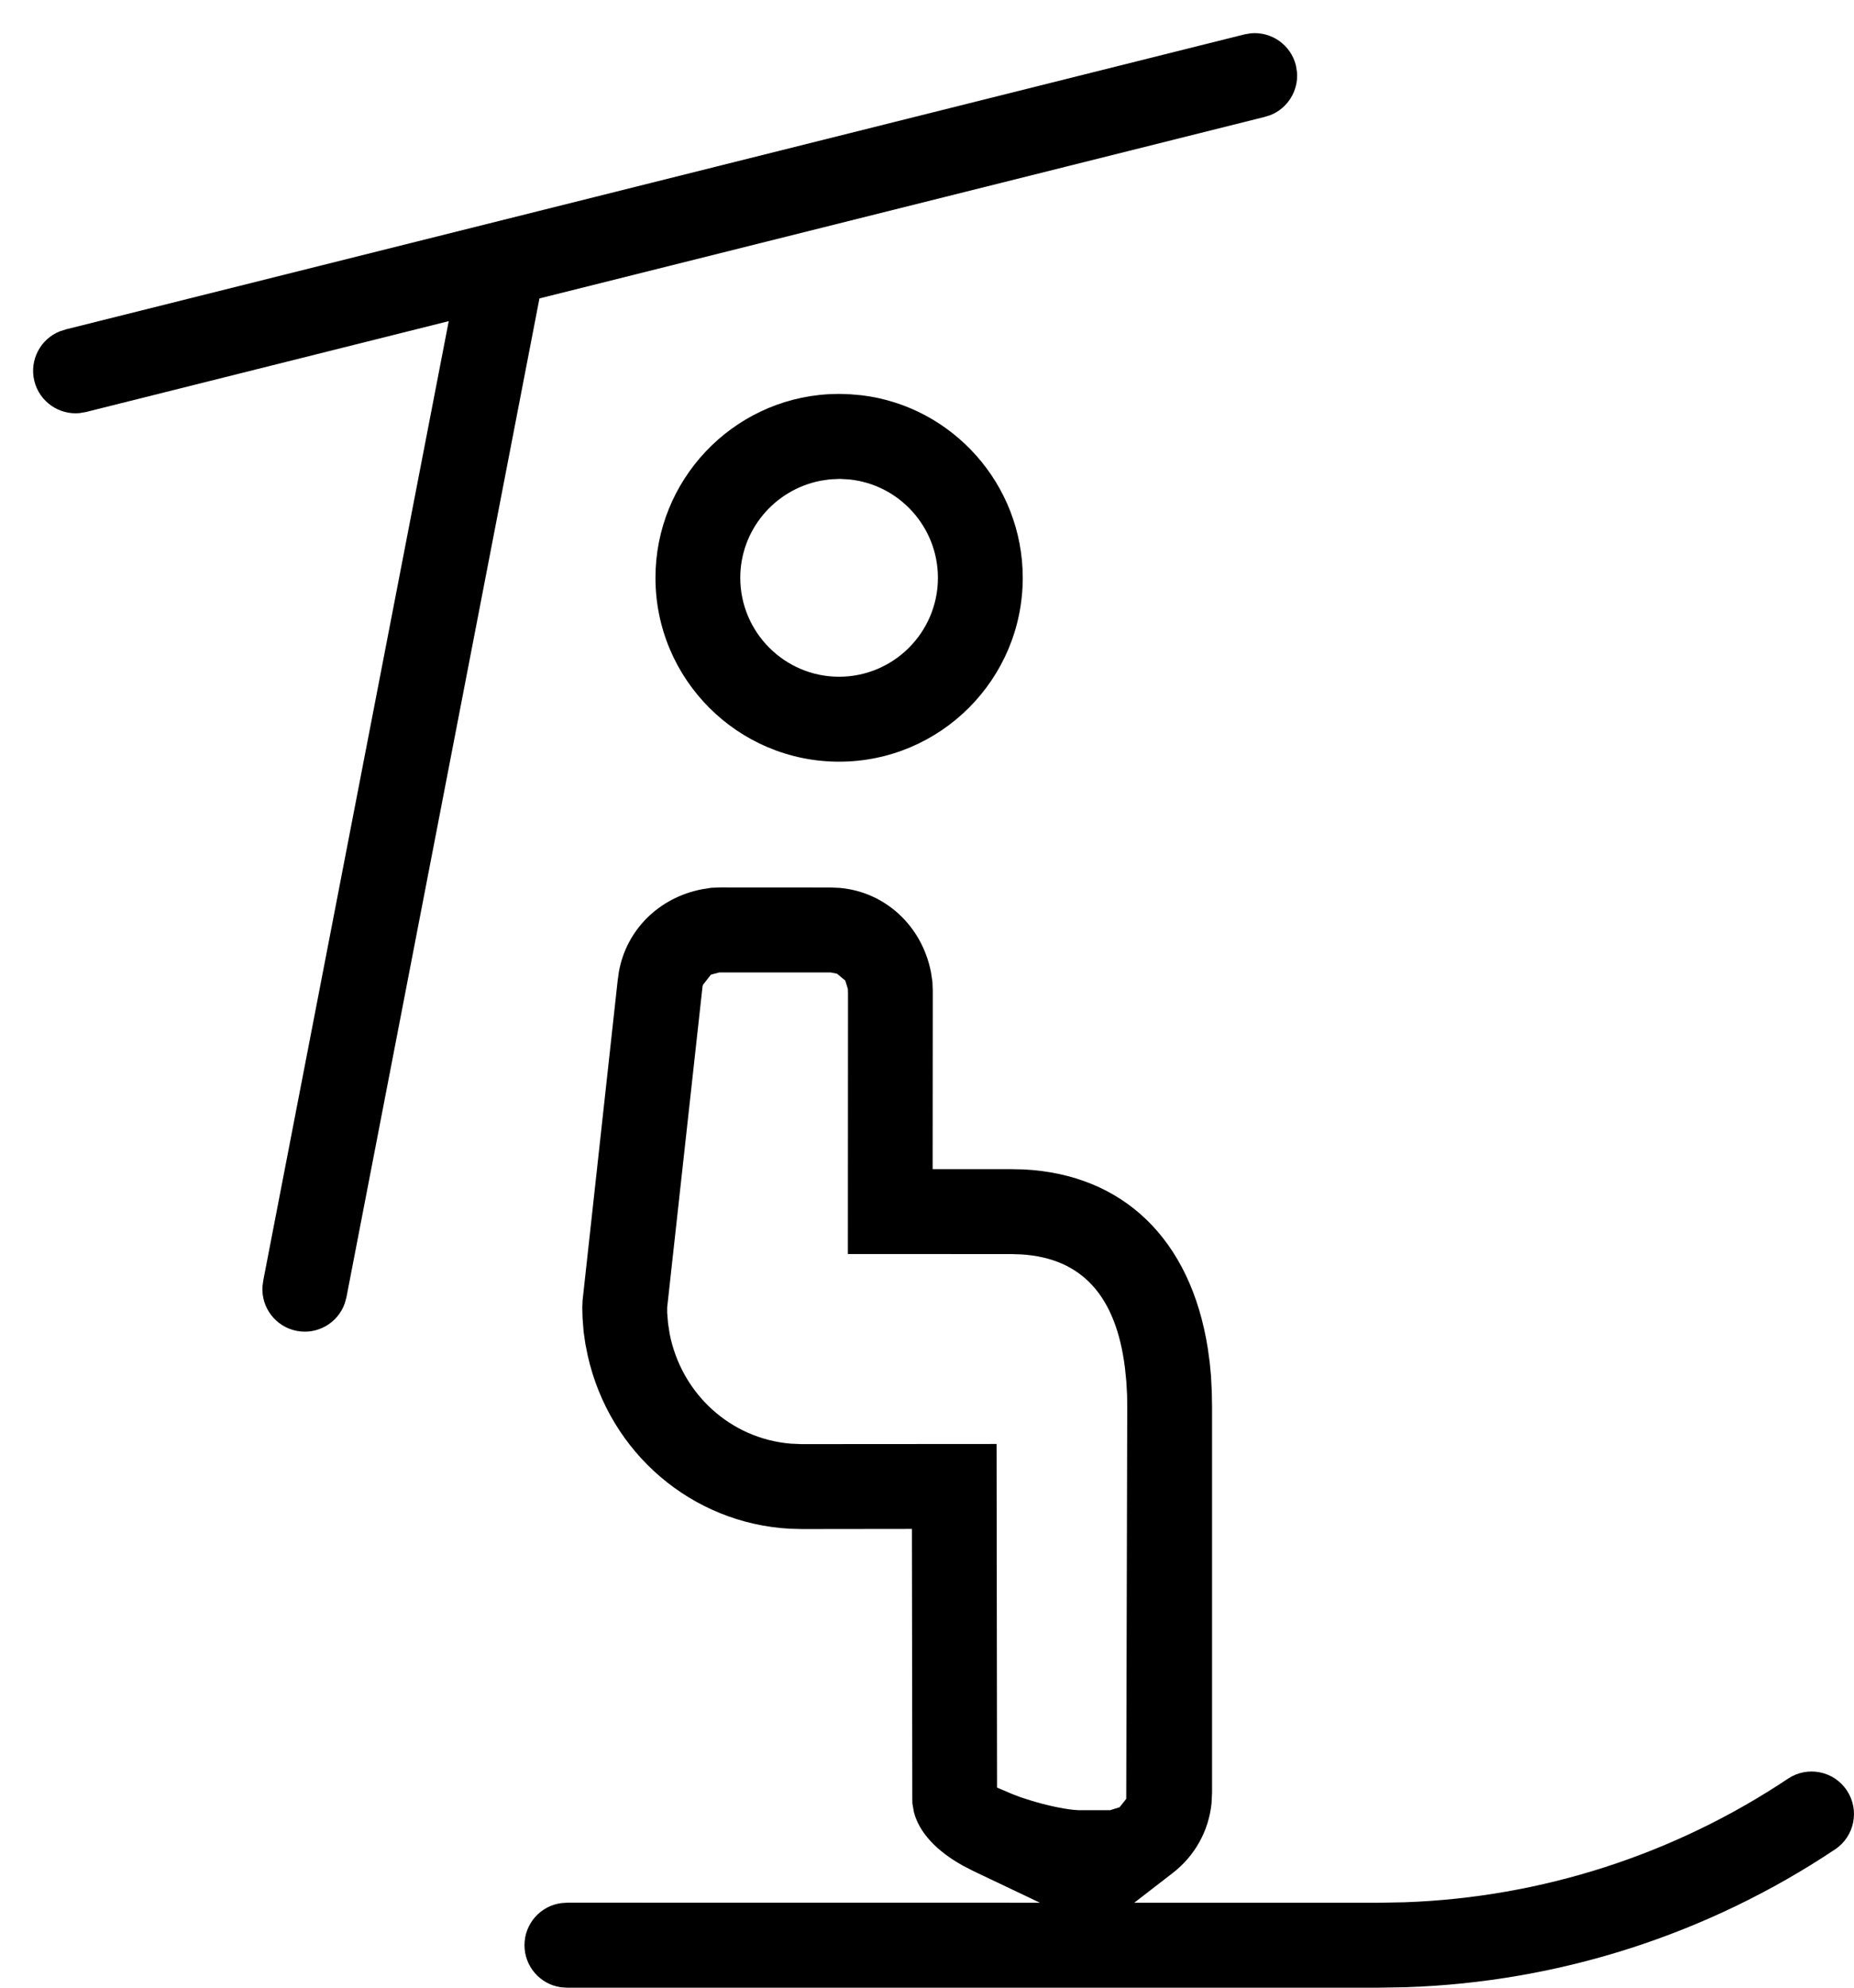 <?xml version="1.0" encoding="UTF-8"?>
<svg width="28px" height="30px" viewBox="0 0 28 30" version="1.1" xmlns="http://www.w3.org/2000/svg" xmlns:xlink="http://www.w3.org/1999/xlink">
    <title>88C8FC75-EF1A-4997-A35D-DE5B59E222EC</title>
    <g id="Page-1" stroke="none" stroke-width="1" fill="none" fill-rule="evenodd">
        <g id="ICONS-FACILITIES-2" transform="translate(-171, -2408)" fill="#000000" fill-rule="nonzero">
            <g id="ski-pass-vendor" transform="translate(171.5, 2408.5)">
                <path d="M12.046,12.895 L12.183,12.901 C12.863,12.961 13.422,13.468 13.56,14.173 L13.56,14.173 L13.582,14.319 L13.587,14.449 L13.585,17.146 L14.768,17.146 L14.958,17.15 C16.459,17.225 17.481,18.198 17.741,19.853 L17.741,19.853 L17.769,20.058 L17.789,20.265 L17.801,20.507 L17.805,20.732 L17.805,26.561 L17.797,26.719 C17.754,27.136 17.544,27.512 17.21,27.77 L17.21,27.77 L16.63,28.218 L20.324,28.218 L20.711,28.211 C22.775,28.139 24.782,27.494 26.504,26.345 C26.798,26.149 27.196,26.228 27.392,26.523 C27.588,26.818 27.509,27.216 27.215,27.412 C25.289,28.697 23.044,29.417 20.732,29.493 L20.732,29.493 L20.32,29.5 L8.061,29.5 L7.966,29.493 C7.658,29.447 7.421,29.181 7.421,28.859 C7.421,28.535 7.662,28.263 7.98,28.223 L7.98,28.223 L8.076,28.217 L15.206,28.218 L14.205,27.742 L14.047,27.661 C13.642,27.437 13.38,27.156 13.302,26.848 L13.302,26.848 L13.28,26.723 L13.278,26.652 L13.272,22.576 L11.612,22.578 L11.426,22.573 C9.951,22.491 8.71,21.435 8.377,19.965 L8.377,19.965 L8.34,19.78 L8.314,19.599 L8.298,19.39 L8.294,19.237 L8.298,19.131 L8.828,14.301 L8.847,14.165 C8.96,13.539 9.445,13.05 10.099,12.922 L10.099,12.922 L10.244,12.899 L10.376,12.894 L12.046,12.895 Z M12.046,14.177 L10.362,14.177 L10.236,14.211 L10.116,14.365 L10.11,14.388 L9.576,19.233 L9.576,19.314 L9.589,19.472 L9.614,19.634 C9.793,20.537 10.533,21.213 11.441,21.289 L11.441,21.289 L11.602,21.296 L14.551,21.294 L14.558,26.48 L14.796,26.581 L14.914,26.626 L15.077,26.678 C15.3,26.746 15.542,26.798 15.705,26.815 L15.705,26.815 L15.787,26.821 L16.266,26.821 L16.408,26.777 L16.507,26.653 L16.509,26.646 L16.524,20.744 L16.522,20.556 L16.51,20.347 L16.49,20.149 C16.356,19.058 15.838,18.491 14.929,18.433 L14.929,18.433 L14.775,18.428 L12.305,18.427 L12.307,14.489 L12.305,14.427 L12.266,14.3 L12.141,14.196 L12.046,14.177 Z" id="Combined-Shape"></path>
                <path d="M19.071,0.486 C18.993,0.173 18.698,-0.027 18.388,0.003 L18.294,0.019 L0.5,4.47 L0.408,4.499 C0.109,4.615 -0.059,4.938 0.019,5.252 C0.097,5.564 0.392,5.765 0.702,5.735 L0.796,5.719 L6.277,4.347 L3.477,18.821 L3.464,18.916 C3.443,19.237 3.664,19.526 3.982,19.587 C4.297,19.648 4.604,19.466 4.707,19.171 L4.732,19.08 L7.647,4.004 L18.59,1.267 L18.682,1.239 C18.948,1.136 19.11,0.869 19.088,0.591 L19.071,0.486 Z" id="Path"></path>
                <path d="M12.172,5.445 L12.343,5.451 L12.515,5.466 C13.886,5.633 14.946,6.81 14.946,8.221 C14.946,9.752 13.702,10.996 12.172,10.996 C10.643,10.996 9.399,9.752 9.399,8.221 C9.399,6.751 10.55,5.535 12.009,5.45 L12.009,5.45 L12.172,5.445 Z M12.185,6.728 L12.033,6.735 L11.891,6.756 C11.193,6.894 10.68,7.503 10.68,8.221 C10.68,9.043 11.35,9.714 12.172,9.714 C12.995,9.714 13.665,9.044 13.665,8.221 C13.665,7.455 13.082,6.813 12.325,6.736 L12.325,6.736 L12.185,6.728 Z" id="Combined-Shape"></path>
            </g>
        </g>
    </g>
</svg>
